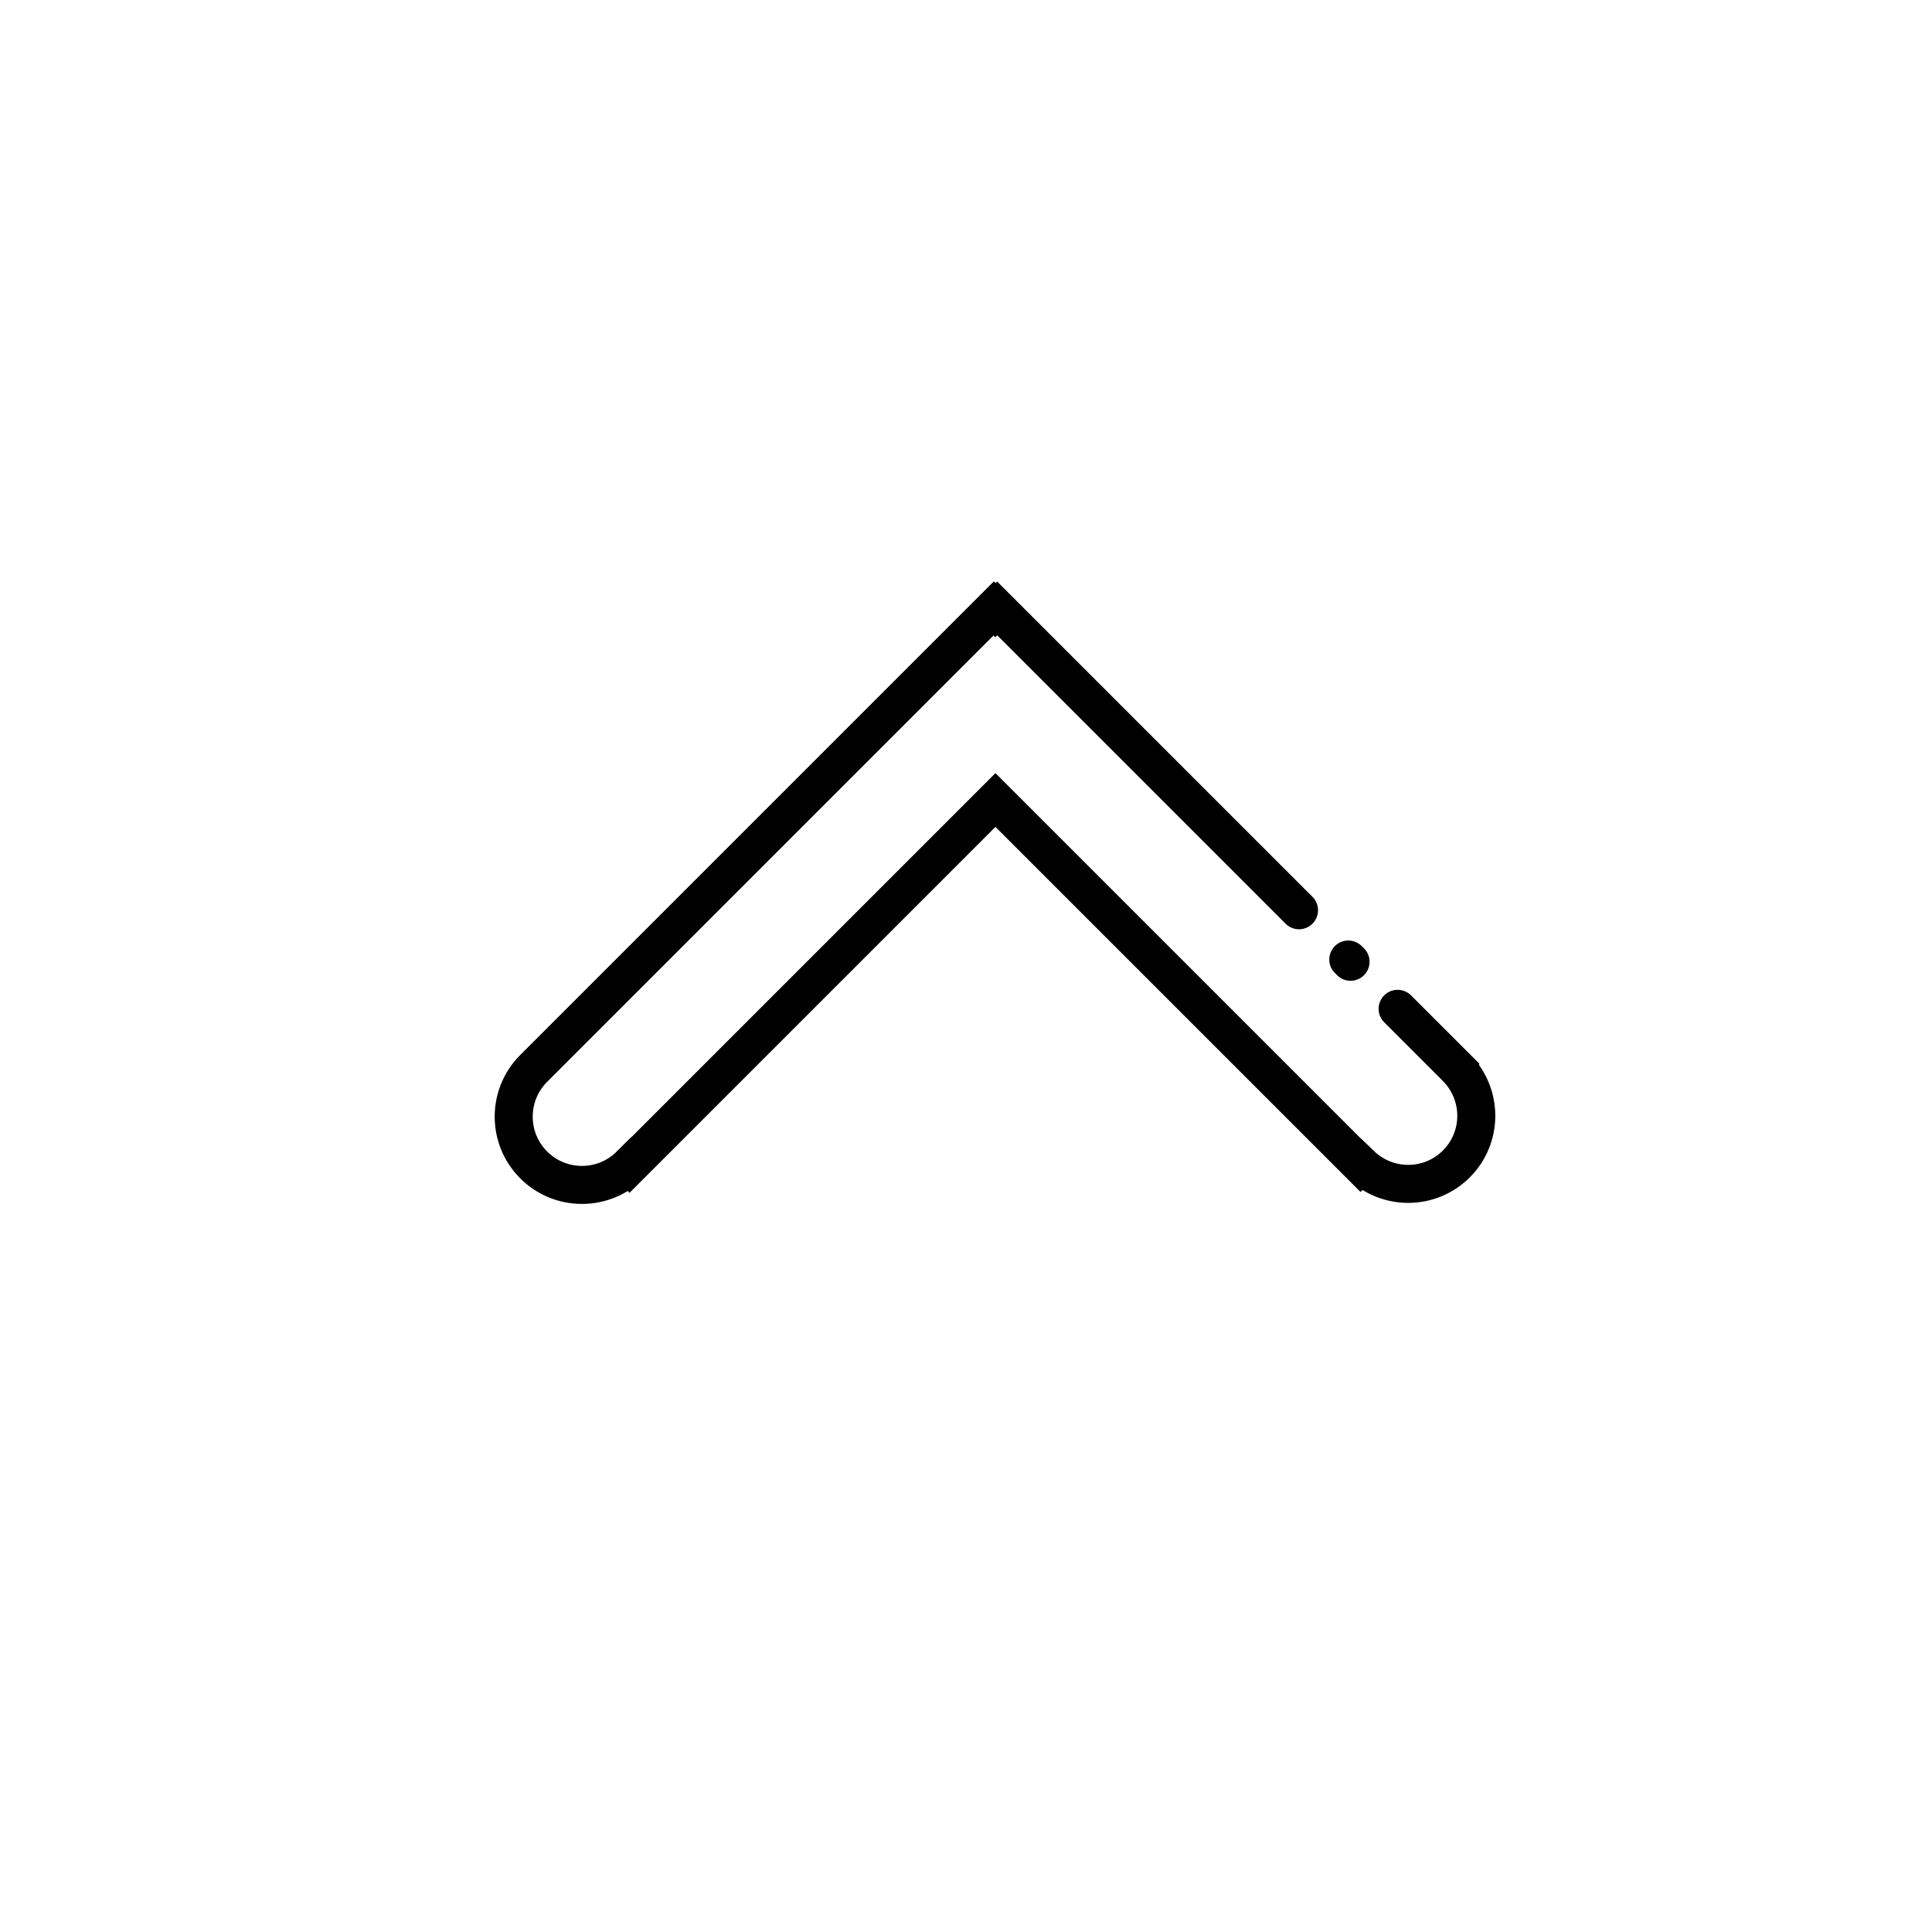 <?xml version="1.0" encoding="UTF-8"?>
<!-- The Best Svg Icon site in the world: iconSvg.co, Visit us! https://iconsvg.co -->
<svg width="800px" height="800px" version="1.1" viewBox="144 144 512 512" xmlns="http://www.w3.org/2000/svg">
 <defs>
  <clipPath id="a">
   <path d="m148.09 162h503.81v439h-503.81z"/>
  </clipPath>
 </defs>
 <g clip-path="url(#a)">
  <path transform="matrix(5.038 0 0 5.038 -358.23 -358.23)" d="m168.02 147.57-15.876-15.876-0.094 0.094-0.092-0.095-24.196 24.196c-1.403 1.404-1.401 3.676 0 5.078 1.402 1.401 3.674 1.403 5.078 0l0.007 0.008 19.204-19.204 19.204 19.204 0.017-0.017c1.406 1.353 3.637 1.342 5.024-0.044 1.385-1.386 1.396-3.618 0.044-5.023l7.75e-4 -0.002-0.015-0.015c-0.012-0.012-0.019-0.026-0.031-0.038s-0.026-0.019-0.038-0.03l-3.051-3.051" fill="none" stroke="#000000" stroke-linecap="round" stroke-miterlimit="10" stroke-width="2"/>
 </g>
 <path transform="matrix(5.038 0 0 5.038 -358.23 -358.23)" d="m170.73 150.28-0.119-0.118" fill="none" stroke="#000000" stroke-linecap="round" stroke-miterlimit="10" stroke-width="2"/>
</svg>